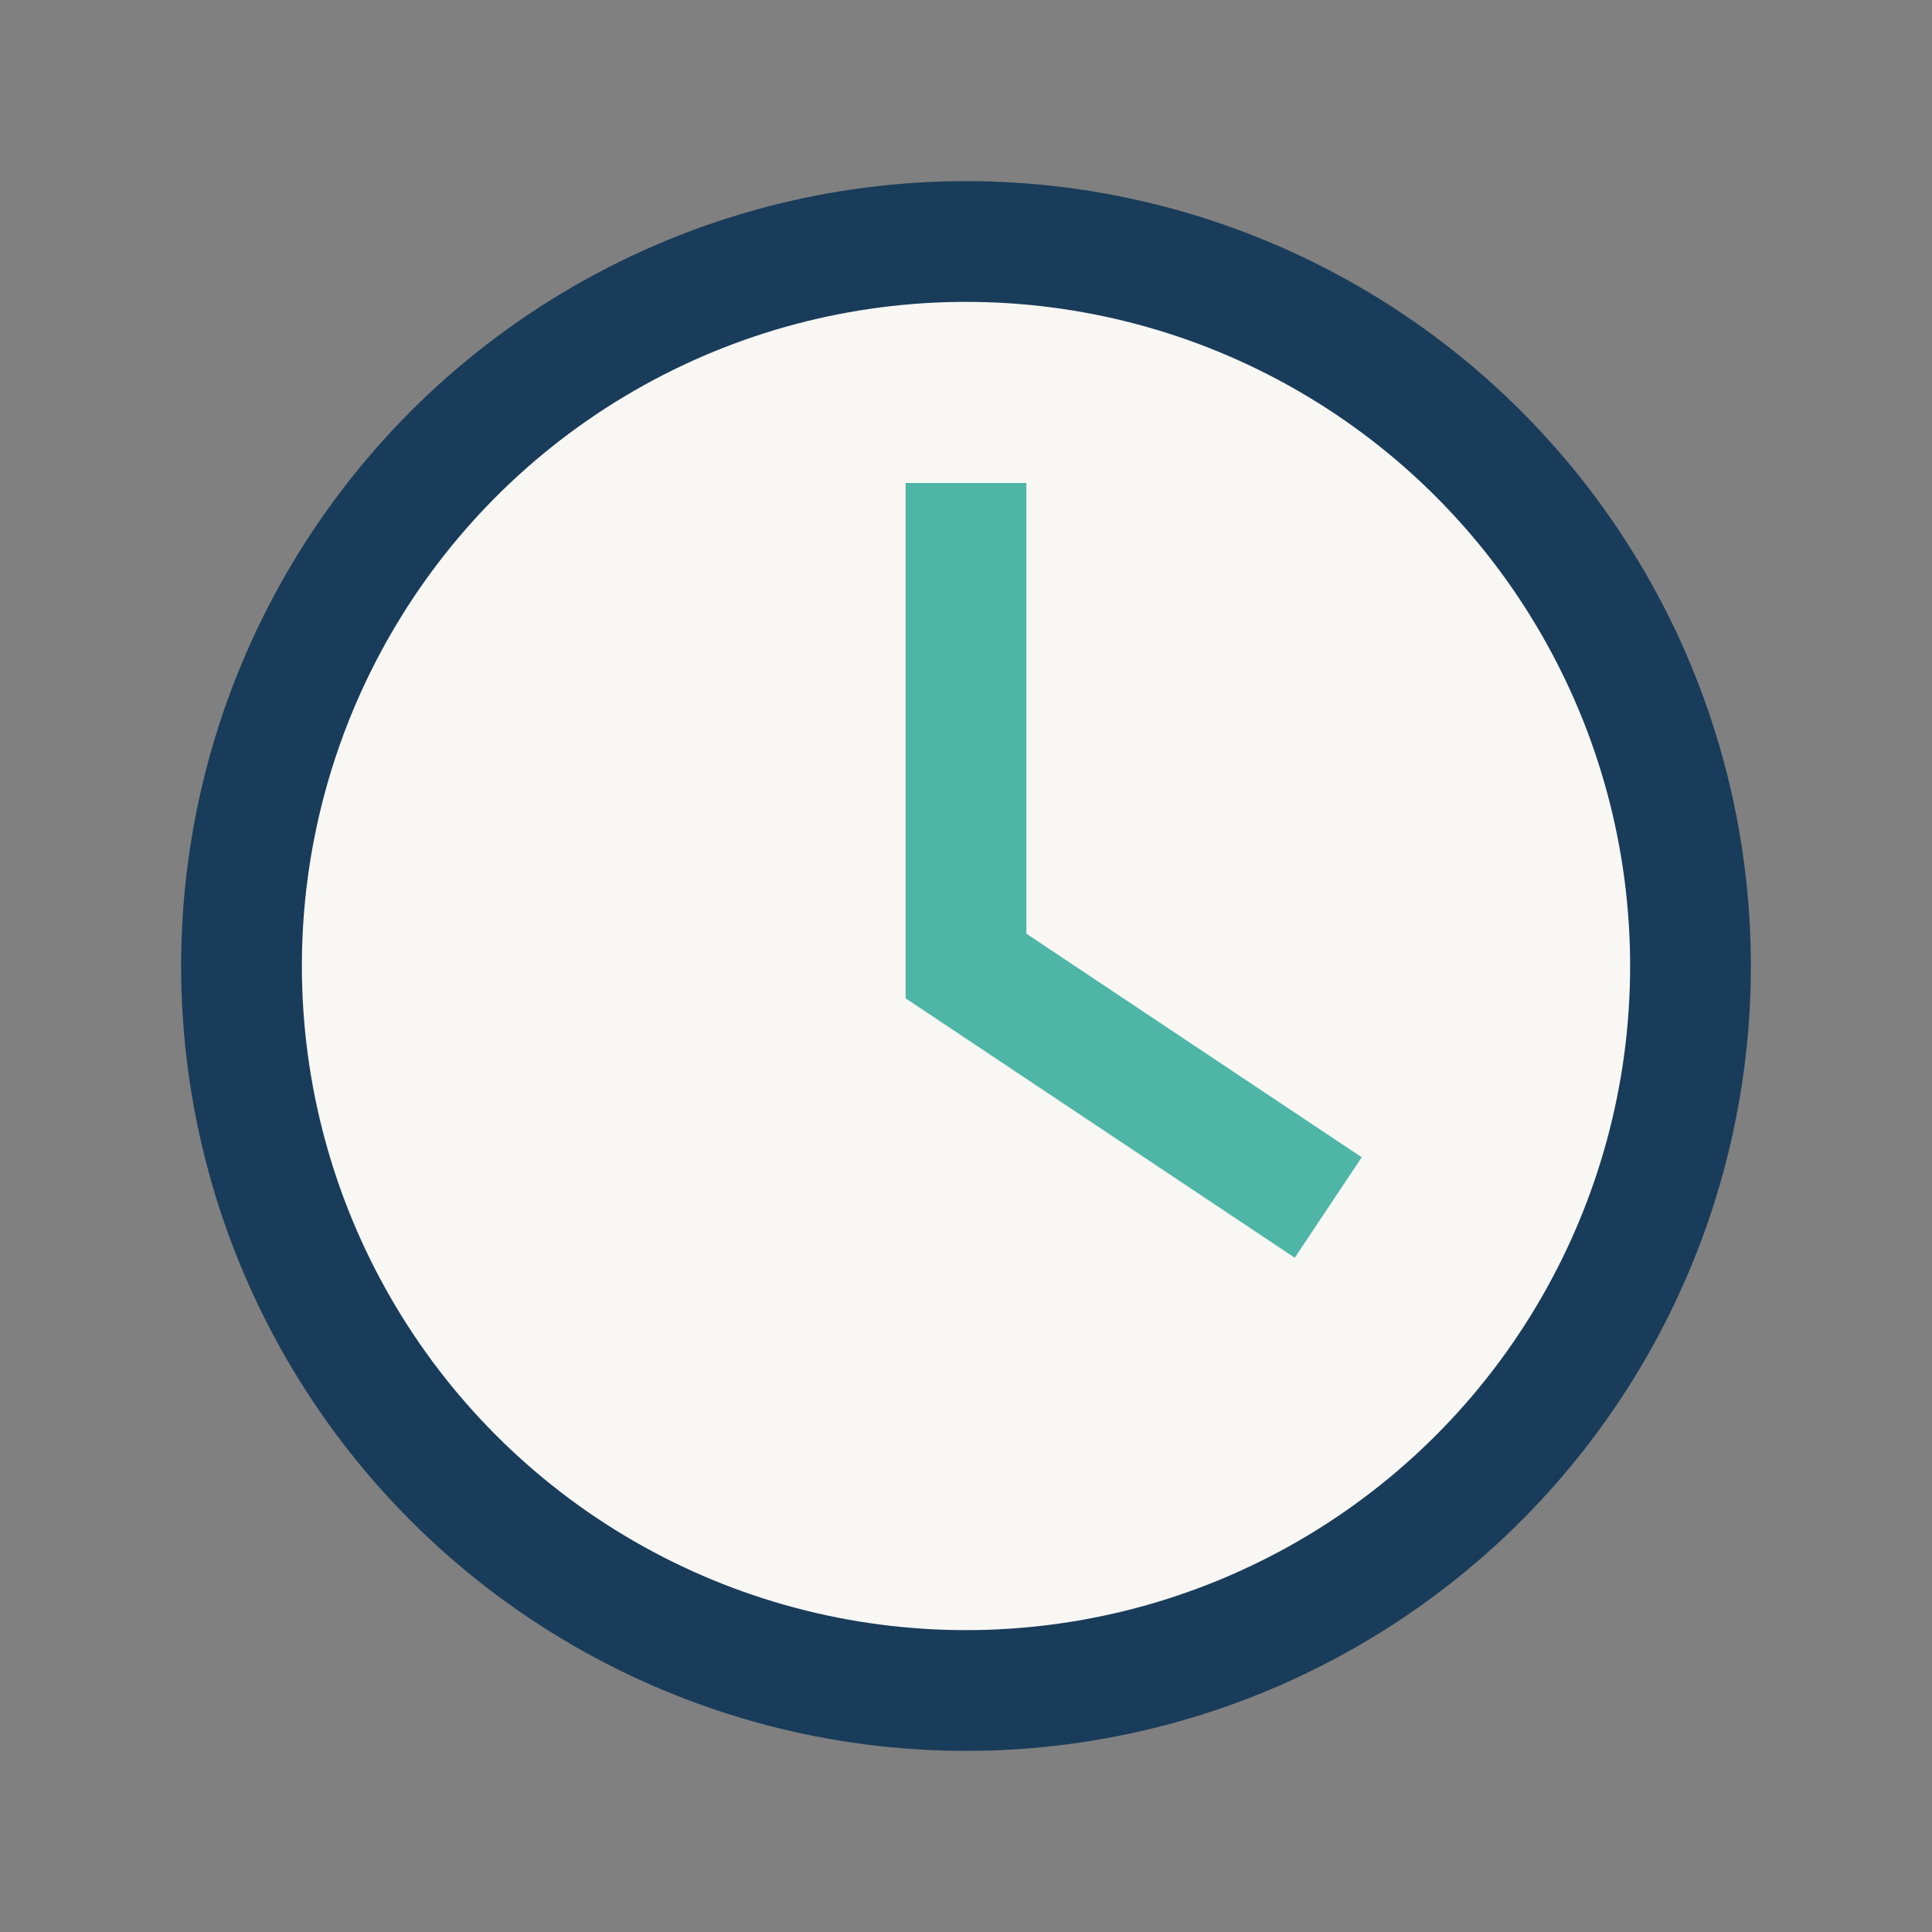 <?xml version="1.0" encoding="UTF-8"?>
<svg xmlns="http://www.w3.org/2000/svg" width="32" height="32" viewBox="0 0 32 32"><rect x="0" y="0" width="32" height="32" fill="#808080" stroke="none"/><circle cx="16" cy="16" r="12" fill="#F8F7F4" stroke="#193C5A" stroke-width="2"/><path d="M16 8v8l6 4" stroke="#4EB5A7" stroke-width="2" fill="none"/></svg>